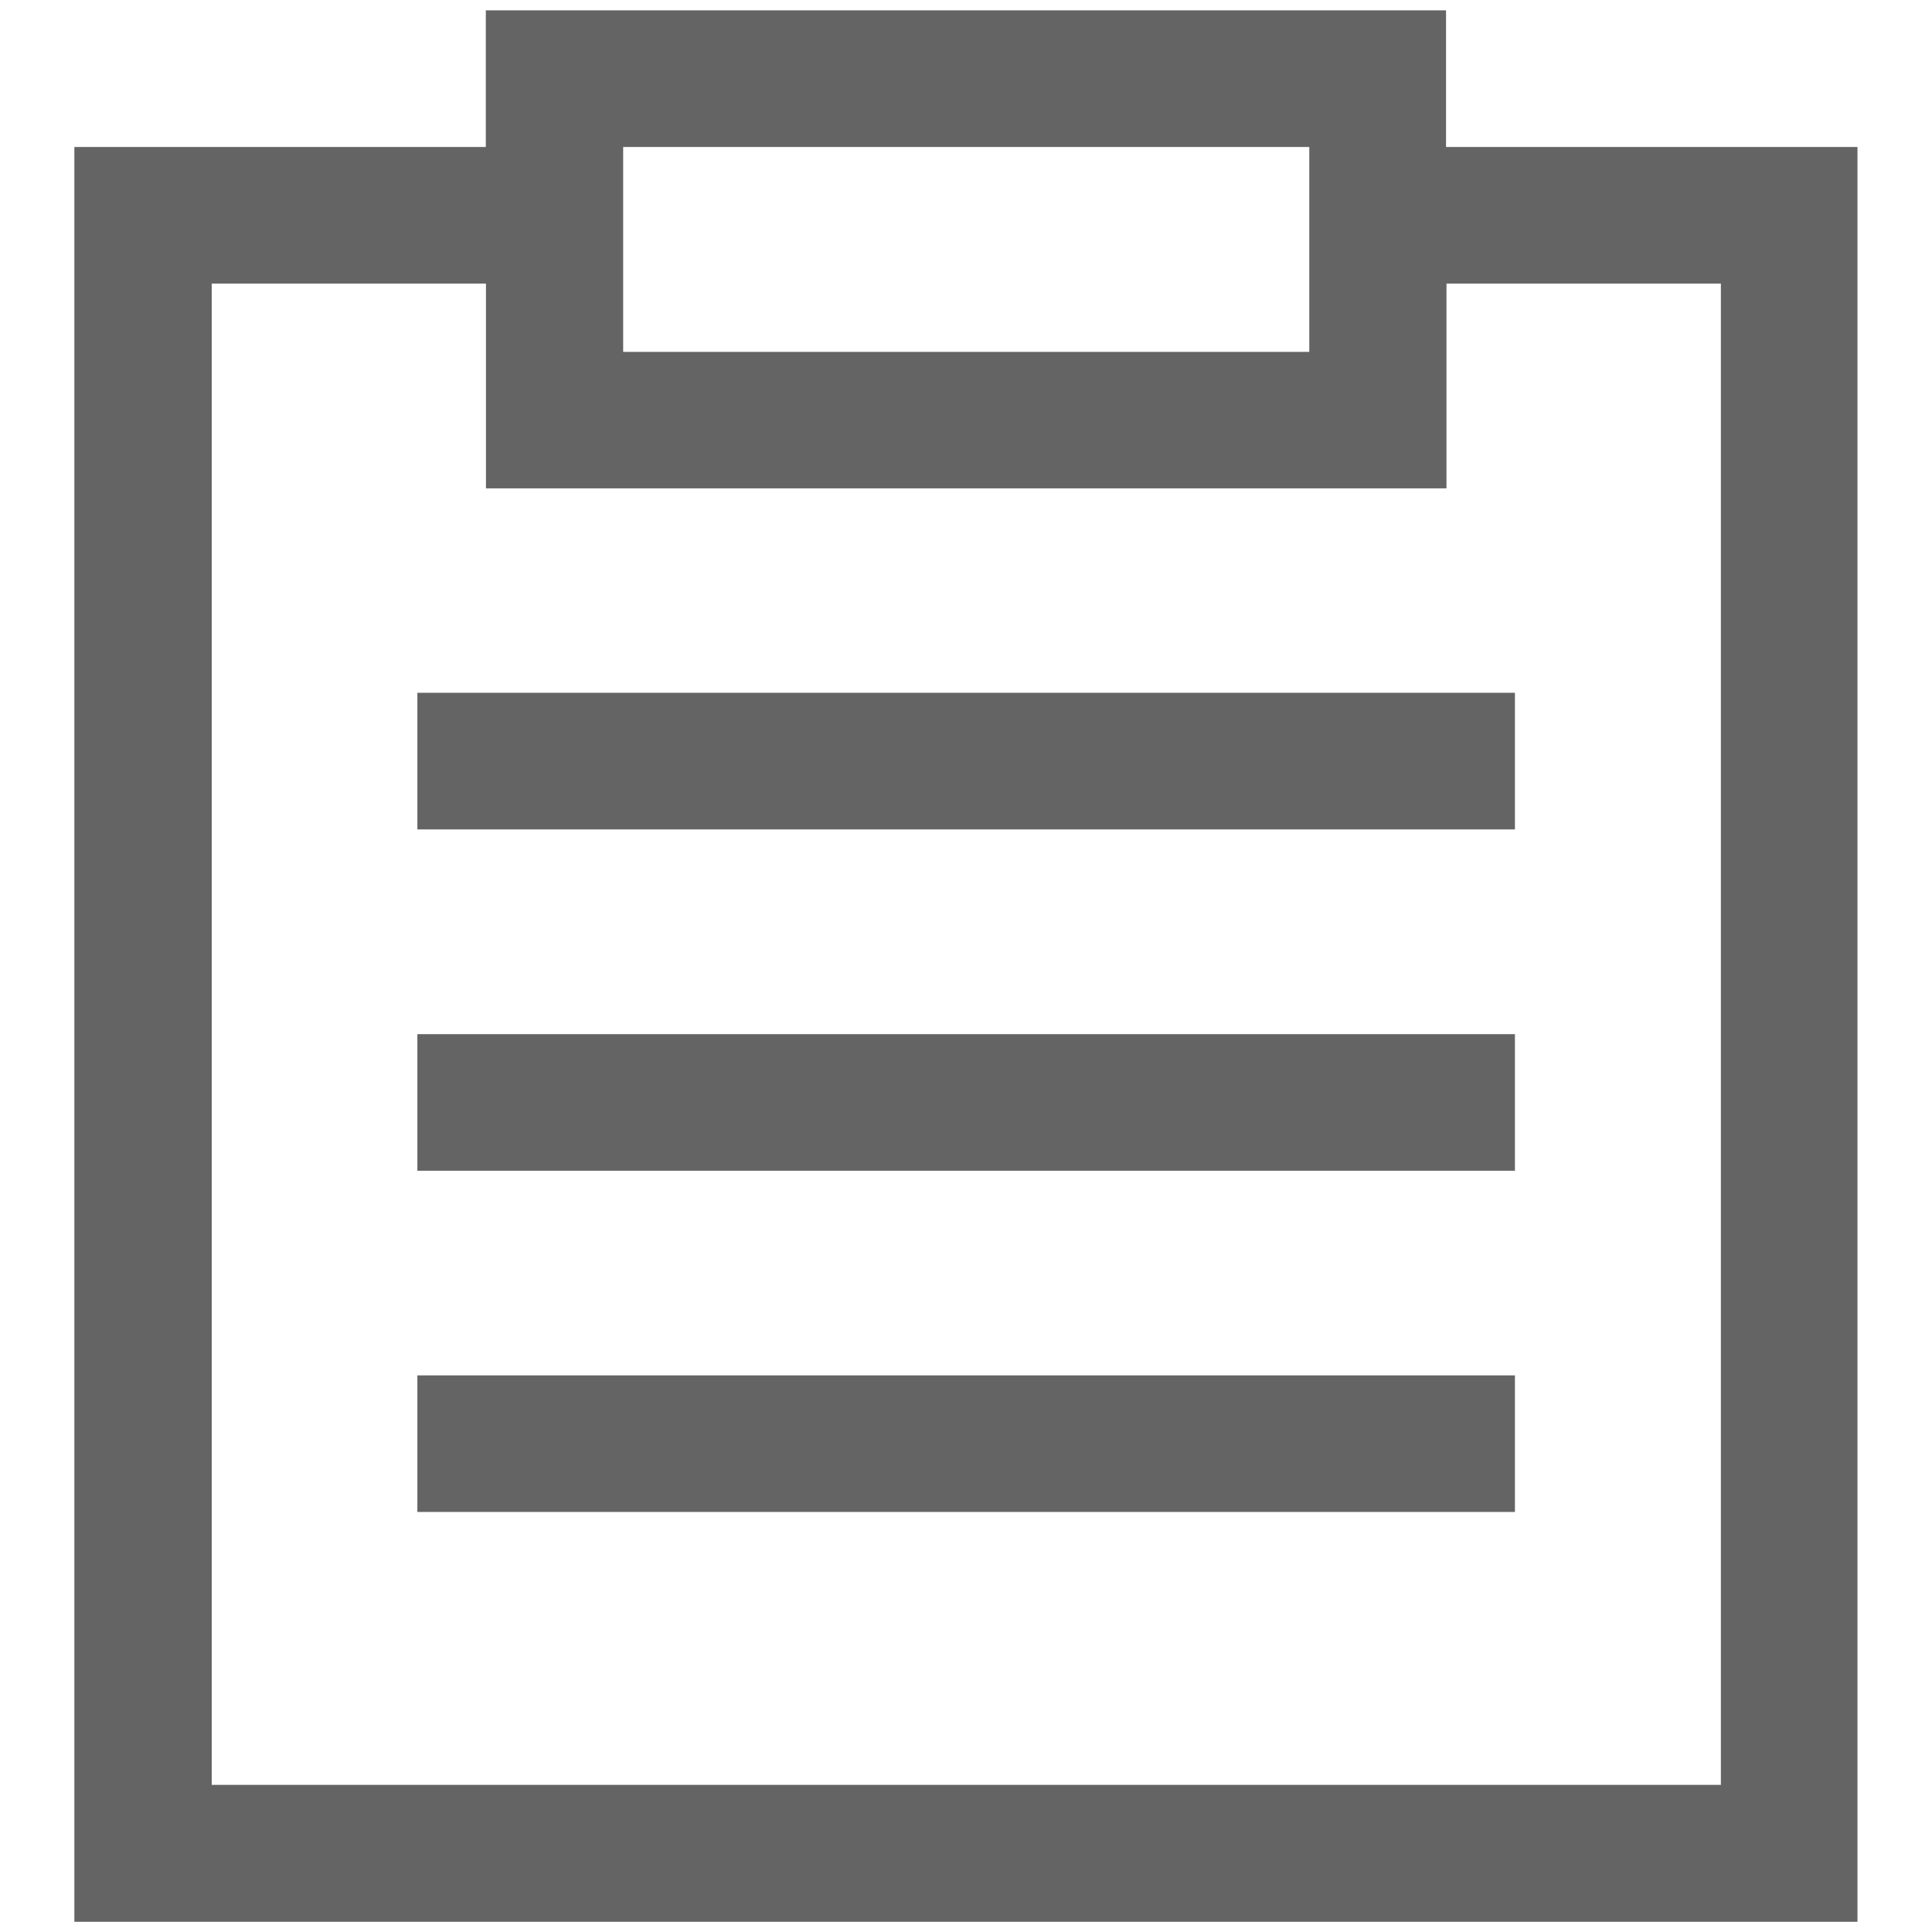 <?xml version="1.0" encoding="utf-8"?>
<!-- Generator: Adobe Illustrator 16.0.3, SVG Export Plug-In . SVG Version: 6.00 Build 0)  -->
<!DOCTYPE svg PUBLIC "-//W3C//DTD SVG 1.1//EN" "http://www.w3.org/Graphics/SVG/1.1/DTD/svg11.dtd">
<svg version="1.1" id="Calque_1" xmlns="http://www.w3.org/2000/svg" xmlns:xlink="http://www.w3.org/1999/xlink" x="0px" y="0px"
	 width="13.04px" height="13.04px" viewBox="0 0 13.04 13.04" enable-background="new 0 0 13.04 13.04" xml:space="preserve">
<g>
	<path fill="#646464" d="M0.502,12.969V0.992h2.777V0.07h6.481v0.922h2.777v11.979H0.502V12.969z M8.835,0.992H4.206v1.383h4.631
		V0.992H8.835z M11.614,1.914H9.763v1.382H3.28V1.914H1.429v10.133h10.186V1.914z M10.226,5.598H2.817V4.676h7.408V5.598z
		 M10.226,7.902H2.817V6.98h7.408V7.902z M10.226,10.205H2.817V9.283h7.408V10.205z"/>
</g>
</svg>
